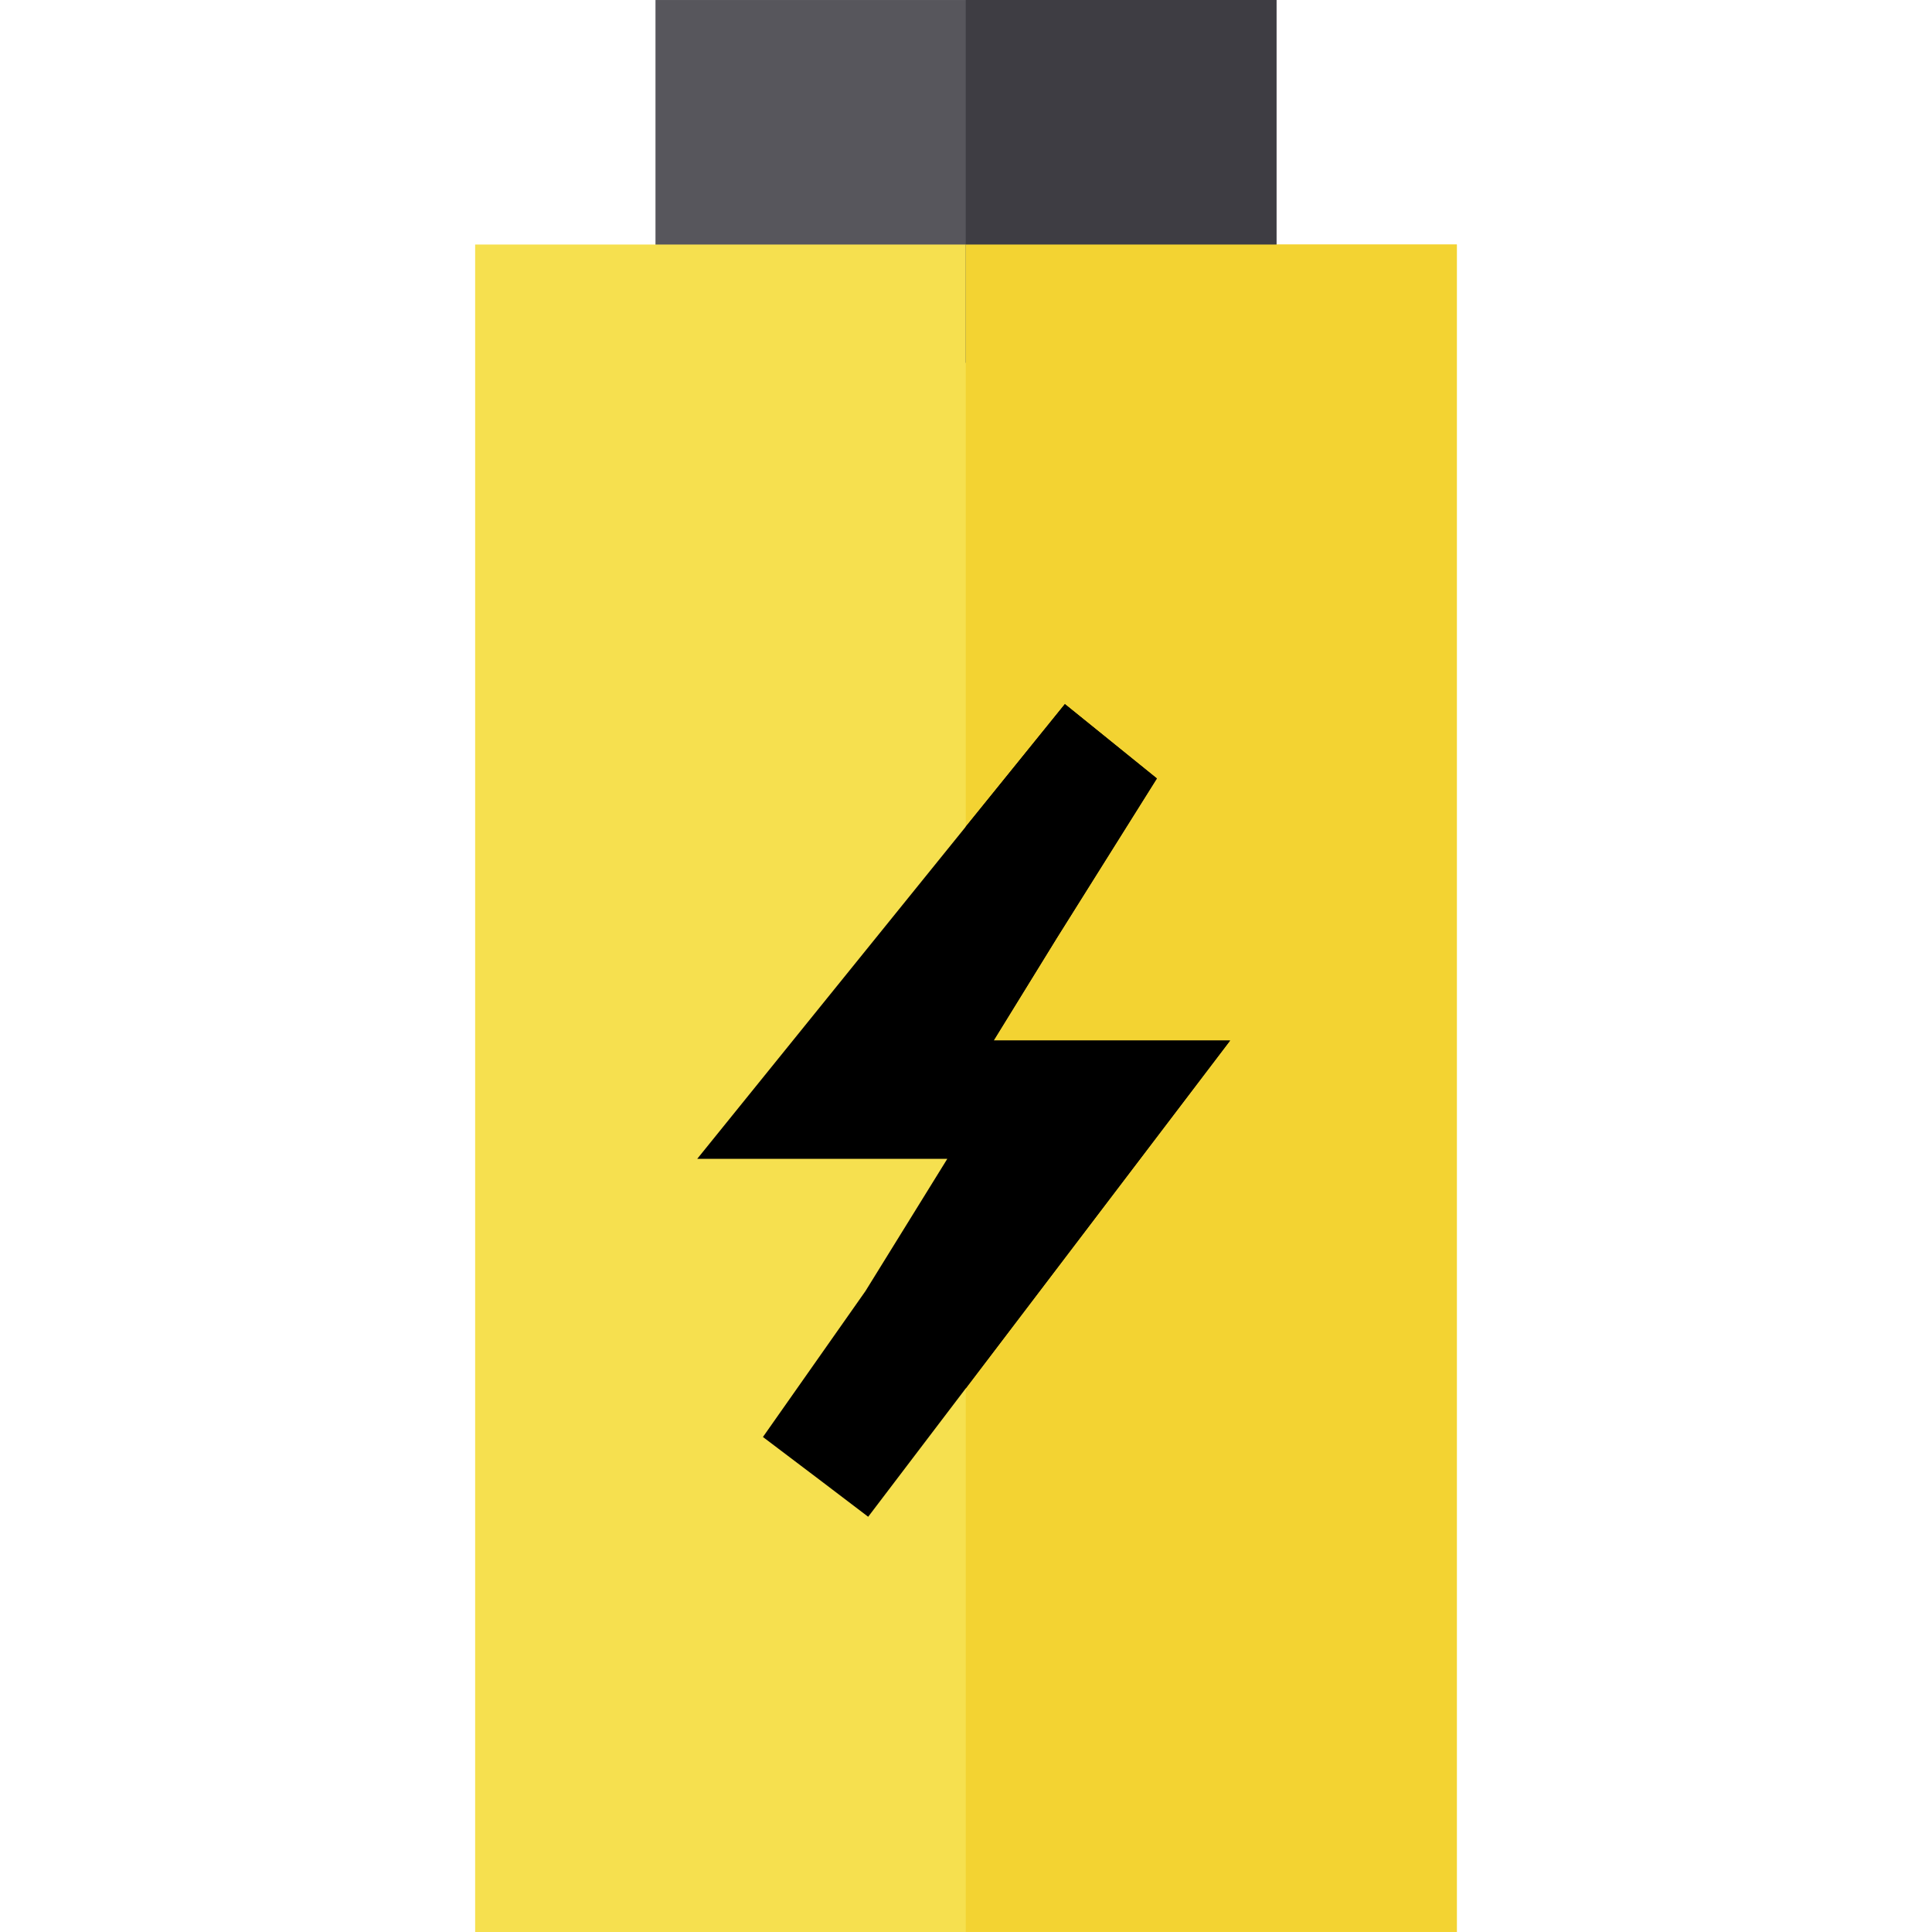 <!DOCTYPE svg PUBLIC "-//W3C//DTD SVG 1.1//EN" "http://www.w3.org/Graphics/SVG/1.1/DTD/svg11.dtd">
<!-- Uploaded to: SVG Repo, www.svgrepo.com, Transformed by: SVG Repo Mixer Tools -->
<svg version="1.1" id="Layer_1" xmlns="http://www.w3.org/2000/svg" xmlns:xlink="http://www.w3.org/1999/xlink" viewBox="0 0 512.007 512.007" xml:space="preserve" width="800px" height="800px" fill="#000000">
<g id="SVGRepo_bgCarrier" stroke-width="0"/>
<g id="SVGRepo_tracerCarrier" stroke-linecap="round" stroke-linejoin="round"/>
<g id="SVGRepo_iconCarrier"> <rect x="173.713" y="0.003" style="fill:#57565C;" width="164.56" height="96.14"/> <rect x="125.92" y="64.804" style="fill:#F6E04F;" width="260.168" height="447.203"/> <rect x="255.936" style="fill:#3E3D43;" width="82.348" height="96.151"/> <rect x="255.936" y="64.804" style="fill:#F3D332;" width="130.141" height="447.193"/> <polygon style="fill:#000000;" points="325.996,275.76 263.327,275.76 280.029,248.647 306.586,206.304 294.398,196.45 294.398,196.45 294.398,196.45 282.21,186.596 184.775,307.107 251.048,307.107 229.356,342.16 202.189,380.821 217.603,392.48 217.602,392.481 217.603,392.48 230.081,401.964 "/> <polygon style="fill:#000000;" points="325.998,275.757 255.938,367.938 255.938,219.082 282.206,186.597 294.399,196.45 306.583,206.303 280.032,248.642 263.325,275.757 "/> </g>
</svg>